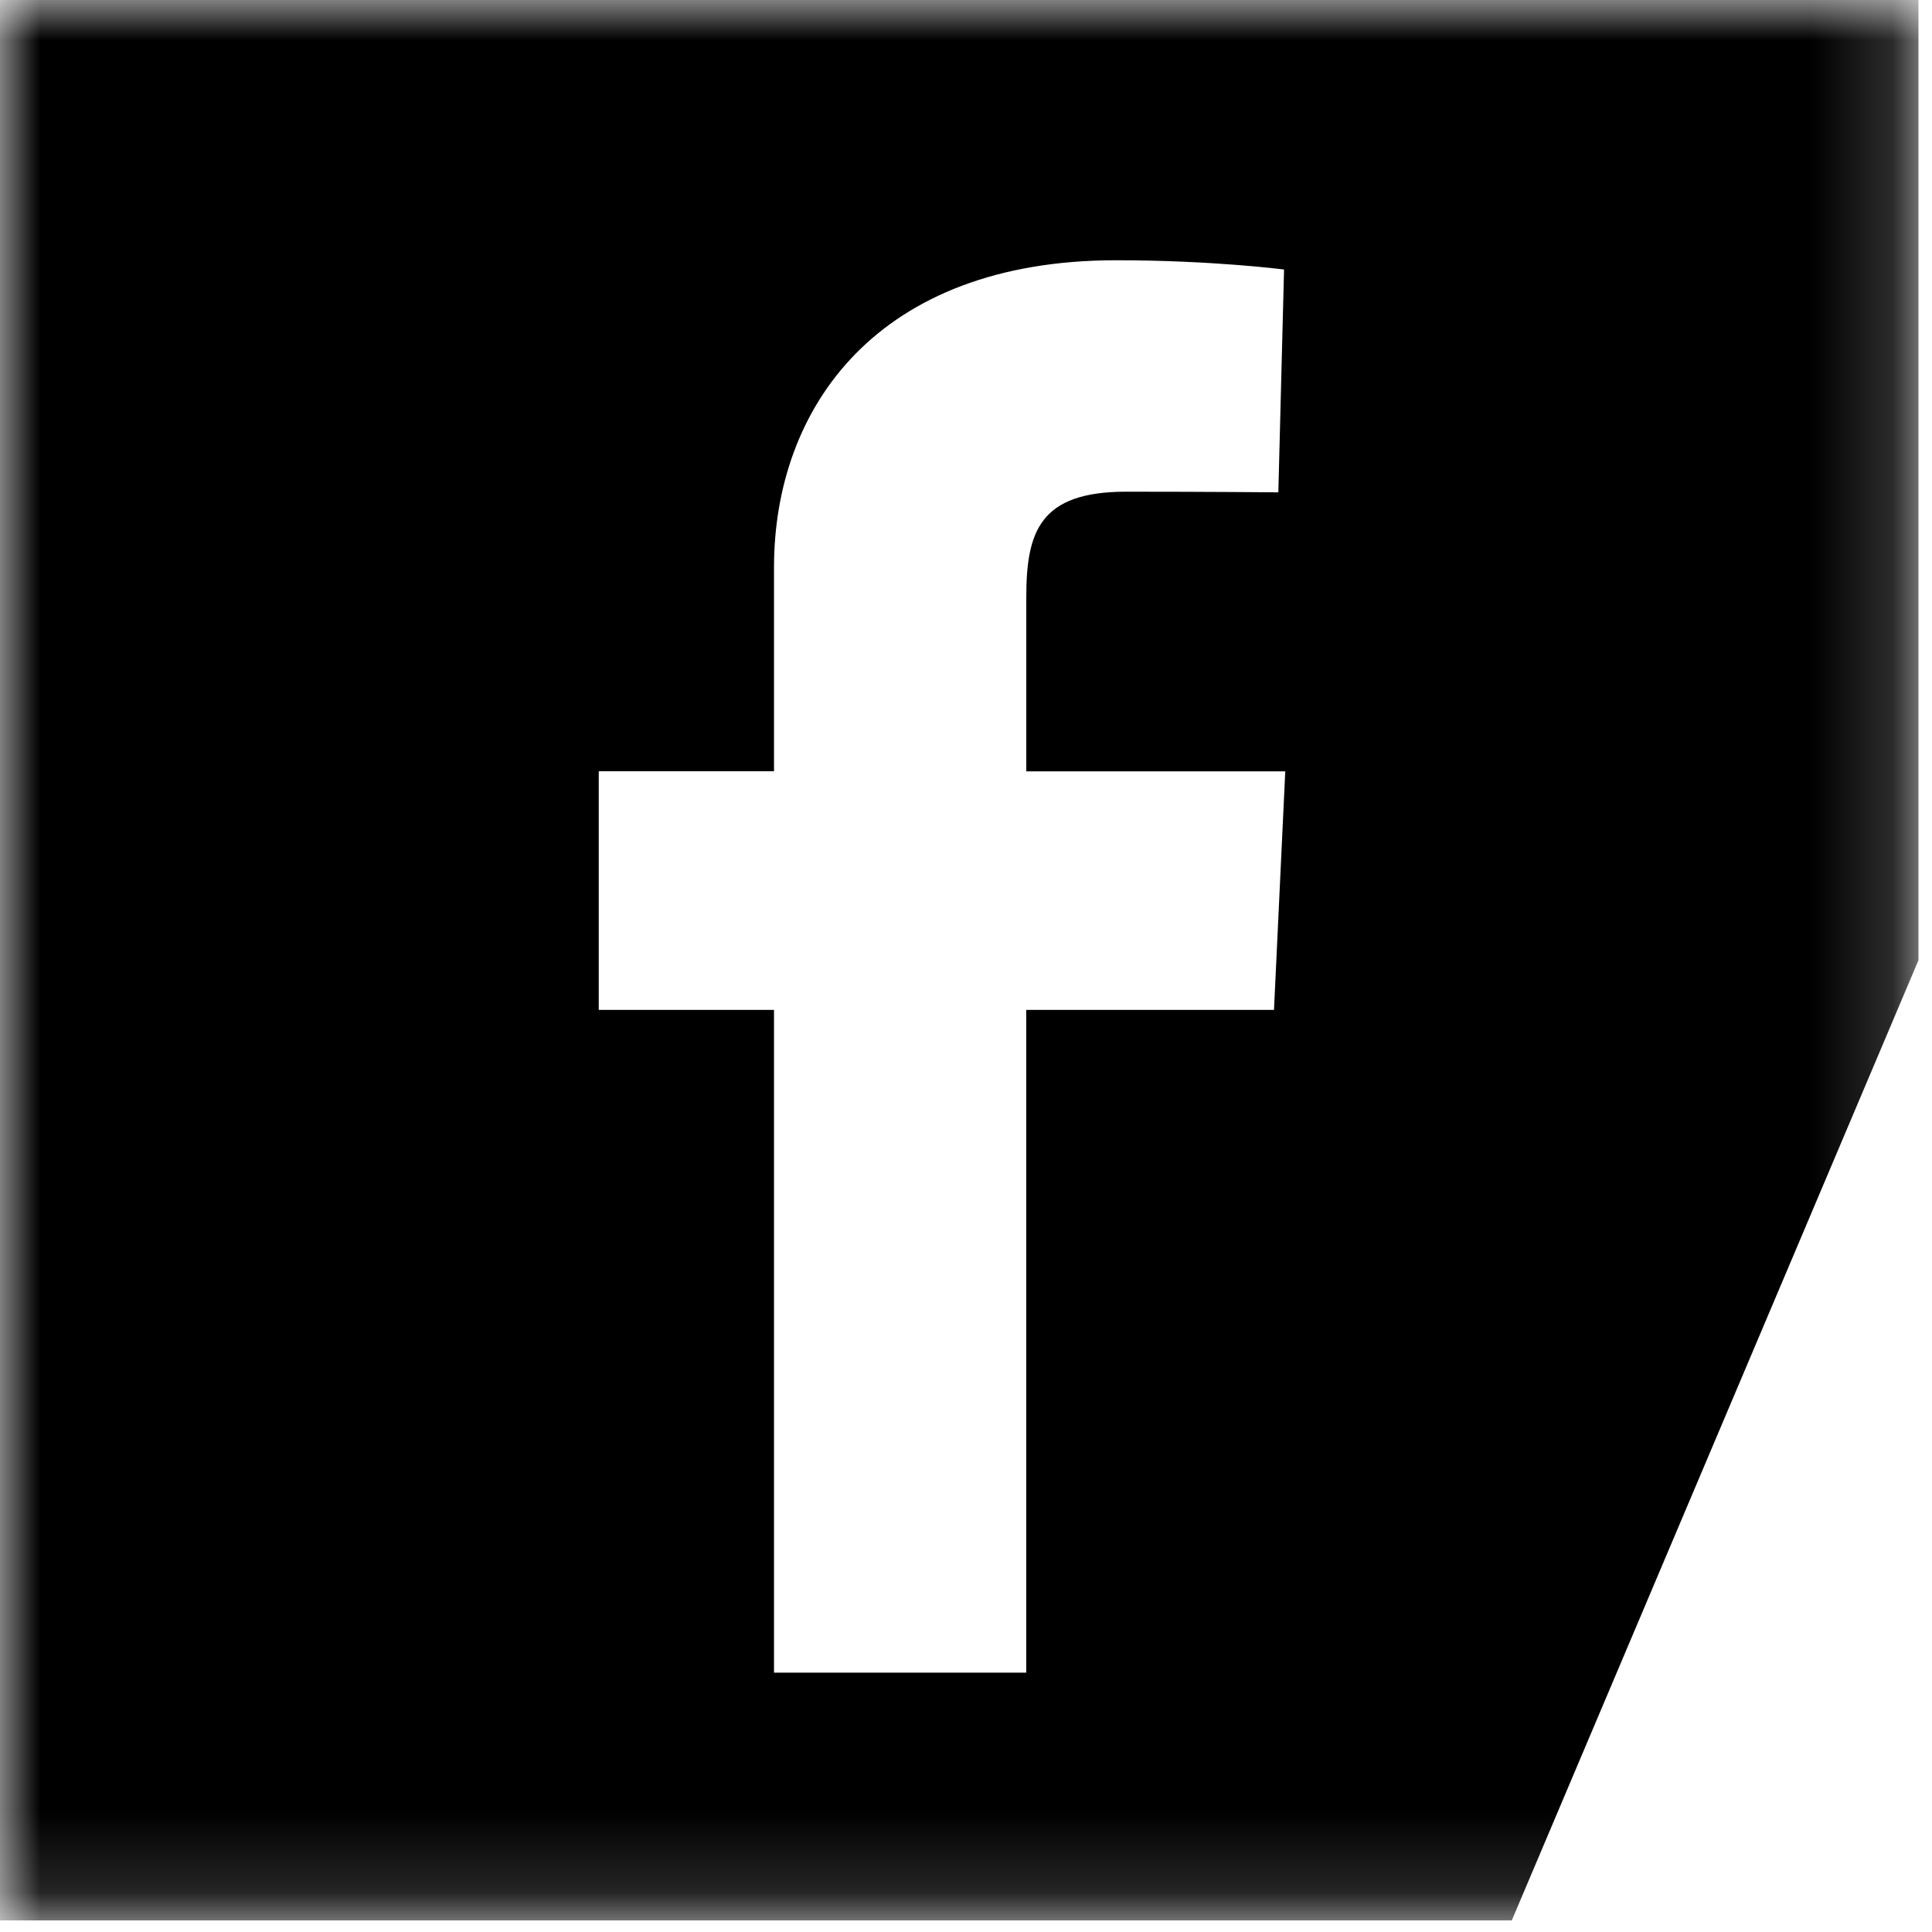 <svg width="24" height="24" viewBox="0 0 24 24" fill="none" xmlns="http://www.w3.org/2000/svg">
<mask id="mask0_6304_12908" style="mask-type:alpha" maskUnits="userSpaceOnUse" x="0" y="0" width="24" height="24">
<path fill-rule="evenodd" clip-rule="evenodd" d="M0 0H23.832V23.856H0V0Z" fill="white"/>
</mask>
<g mask="url(#mask0_6304_12908)">
<path fill-rule="evenodd" clip-rule="evenodd" d="M15.826 12.545H12.748V20.778H9.615V12.545H7.438V9.581H9.615V7.049C9.615 5.06 10.9 3.233 13.864 3.233C15.063 3.233 15.951 3.348 15.951 3.348L15.88 6.116C15.88 6.116 14.976 6.108 13.989 6.108C12.92 6.108 12.749 6.6 12.749 7.417V7.556V9.582H15.966L15.826 12.545ZM0 -3.05176e-05V23.856H18.78L23.832 11.928V-3.05176e-05H0Z" fill="black"/>
</g>
</svg>
